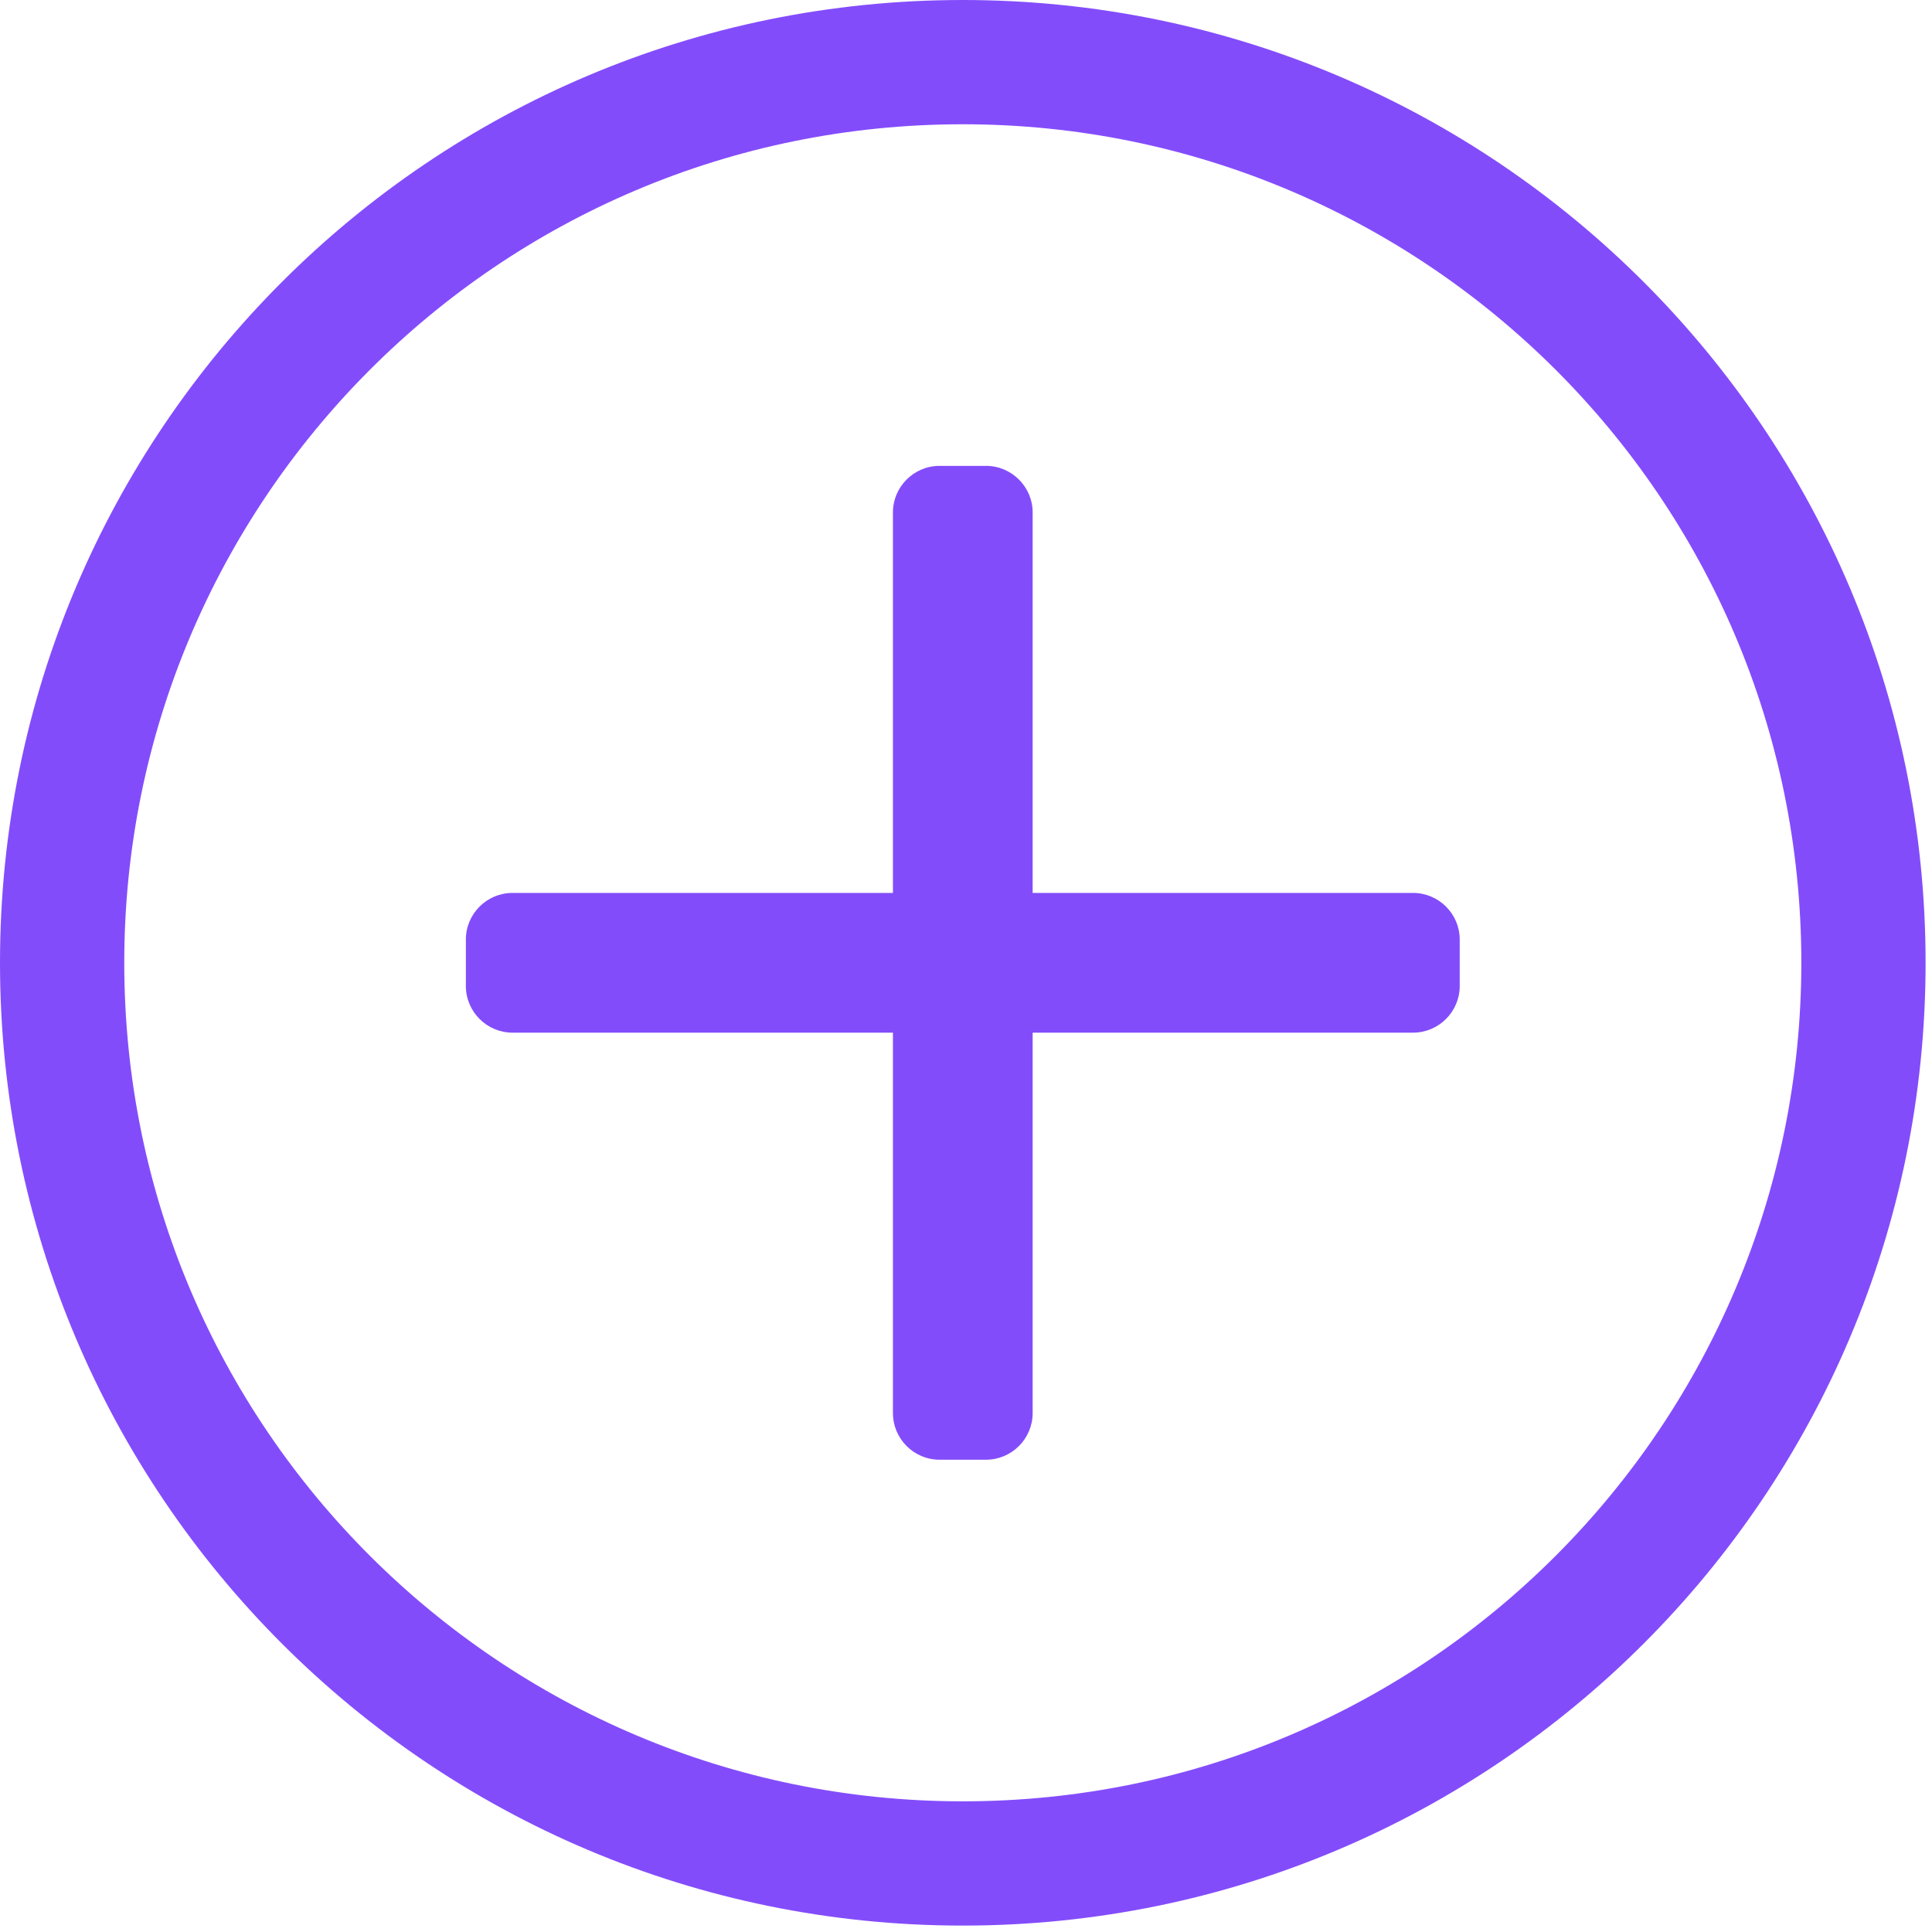 <svg width="22" height="22" viewBox="0 0 22 22" fill="none" xmlns="http://www.w3.org/2000/svg">
<path d="M16.622 10.698V11.229C16.622 11.52 16.383 11.759 16.091 11.759H11.759V16.091C11.759 16.383 11.52 16.622 11.229 16.622H10.698C10.406 16.622 10.168 16.383 10.168 16.091V11.759H5.835C5.544 11.759 5.305 11.52 5.305 11.229V10.698C5.305 10.406 5.544 10.168 5.835 10.168H10.168V5.835C10.168 5.544 10.406 5.305 10.698 5.305H11.229C11.52 5.305 11.759 5.544 11.759 5.835V10.168H16.091C16.383 10.168 16.622 10.406 16.622 10.698ZM21.927 10.963C21.927 17.02 17.02 21.927 10.963 21.927C4.907 21.927 0 17.02 0 10.963C0 4.907 4.907 0 10.963 0C17.02 0 21.927 4.907 21.927 10.963ZM20.512 10.963C20.512 5.663 16.211 1.415 10.963 1.415C5.663 1.415 1.415 5.716 1.415 10.963C1.415 16.264 5.716 20.512 10.963 20.512C16.264 20.512 20.512 16.211 20.512 10.963Z" fill="#834CFB"/>
</svg>
